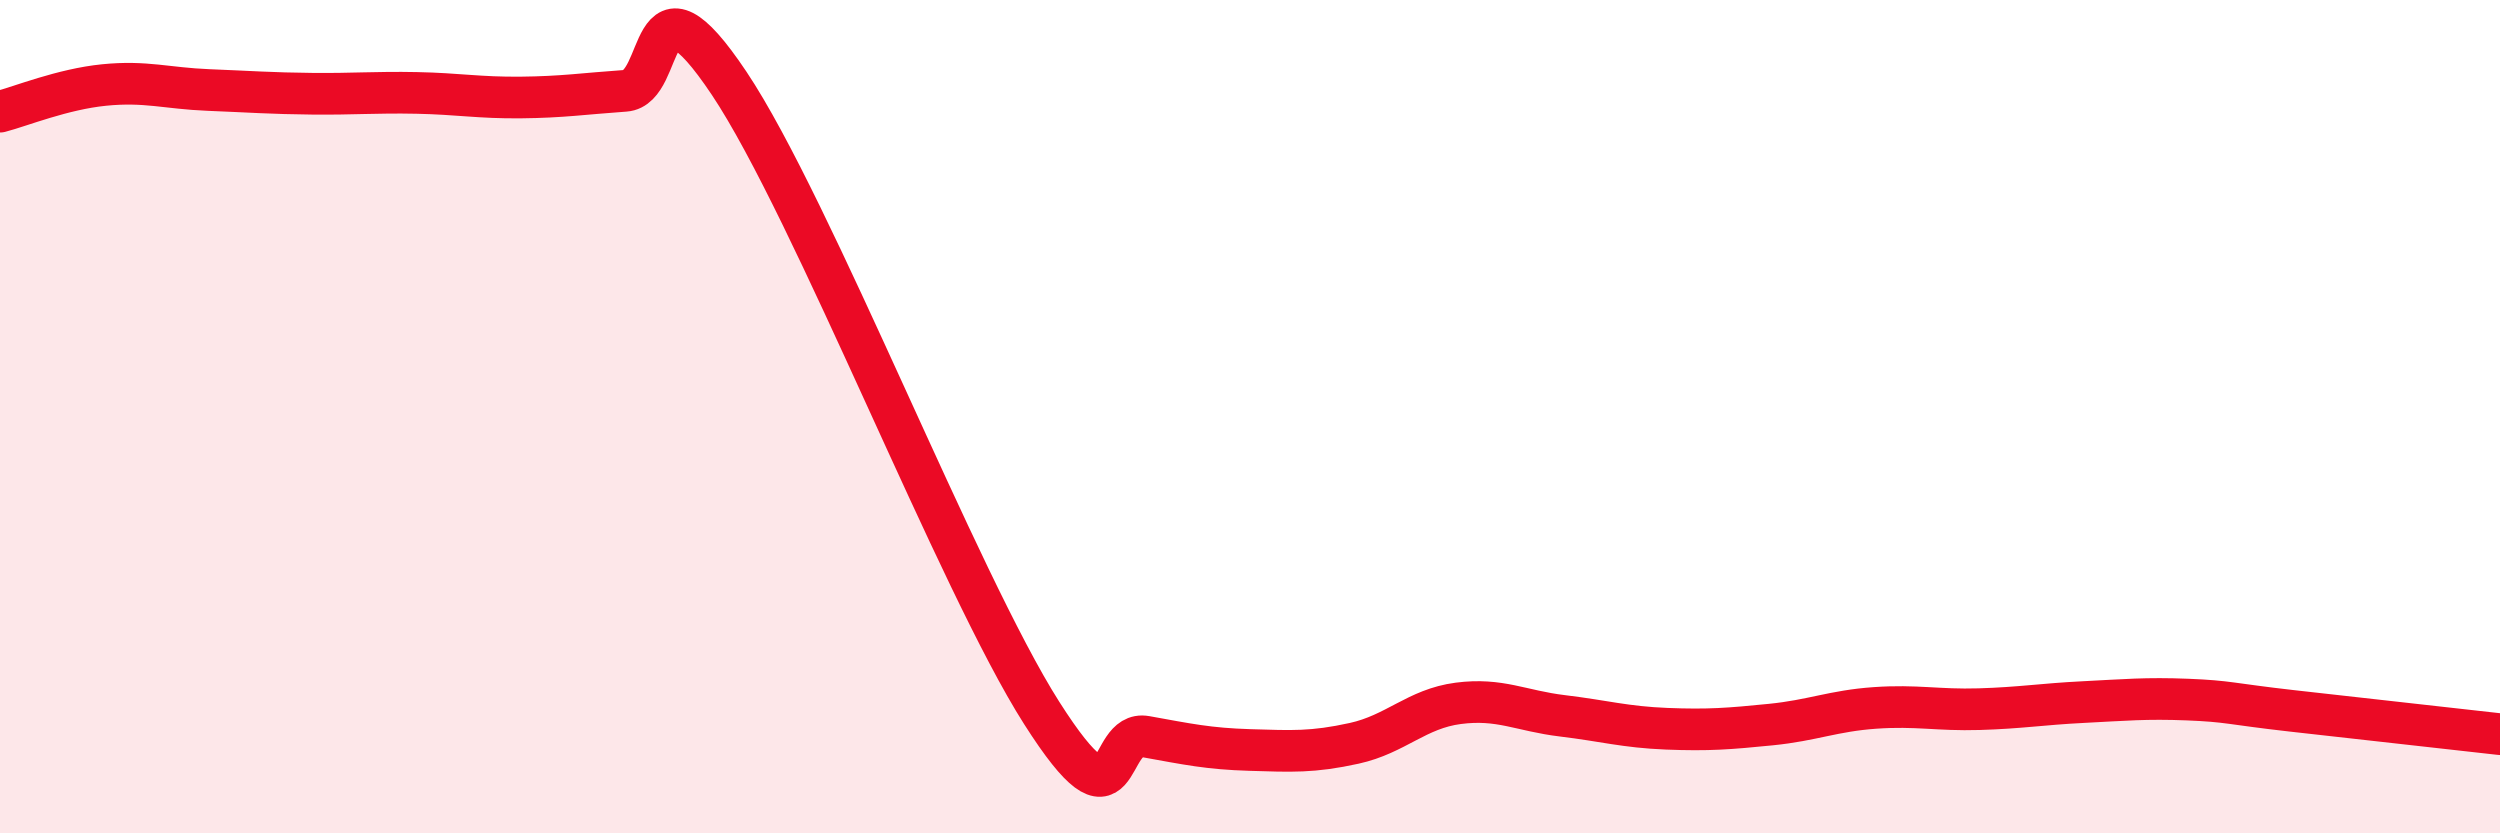 
    <svg width="60" height="20" viewBox="0 0 60 20" xmlns="http://www.w3.org/2000/svg">
      <path
        d="M 0,2.68 C 0.5,2.55 1.5,2.14 2.5,2.04 C 3.5,1.94 4,2.12 5,2.16 C 6,2.2 6.5,2.24 7.5,2.25 C 8.5,2.26 9,2.21 10,2.23 C 11,2.25 11.5,2.35 12.5,2.34 C 13.5,2.33 14,2.25 15,2.18 C 16,2.11 15.5,-0.99 17.5,2 C 19.5,4.99 23,13.97 25,17.11 C 27,20.25 26.5,17.5 27.5,17.68 C 28.5,17.86 29,17.97 30,18 C 31,18.03 31.5,18.06 32.5,17.84 C 33.5,17.62 34,17.01 35,16.88 C 36,16.75 36.5,17.06 37.5,17.18 C 38.5,17.3 39,17.45 40,17.49 C 41,17.53 41.5,17.49 42.5,17.39 C 43.5,17.29 44,17.06 45,16.99 C 46,16.92 46.5,17.05 47.5,17.02 C 48.5,16.99 49,16.9 50,16.85 C 51,16.8 51.5,16.75 52.5,16.79 C 53.5,16.83 53.5,16.89 55,17.06 C 56.5,17.23 59,17.51 60,17.62L60 20L0 20Z"
        fill="#EB0A25"
        opacity="0.1"
        stroke-linecap="round"
        stroke-linejoin="round"
      />
      <path
        d="M 0,2.68 C 0.5,2.55 1.5,2.14 2.5,2.04 C 3.5,1.94 4,2.12 5,2.16 C 6,2.2 6.5,2.24 7.5,2.25 C 8.5,2.26 9,2.21 10,2.23 C 11,2.25 11.5,2.35 12.5,2.34 C 13.5,2.33 14,2.25 15,2.18 C 16,2.11 15.5,-0.99 17.5,2 C 19.5,4.99 23,13.97 25,17.11 C 27,20.25 26.5,17.5 27.5,17.68 C 28.5,17.86 29,17.97 30,18 C 31,18.03 31.5,18.06 32.5,17.84 C 33.5,17.62 34,17.01 35,16.88 C 36,16.75 36.5,17.06 37.5,17.18 C 38.5,17.3 39,17.45 40,17.49 C 41,17.53 41.5,17.49 42.5,17.39 C 43.5,17.29 44,17.06 45,16.99 C 46,16.92 46.5,17.05 47.5,17.02 C 48.5,16.99 49,16.9 50,16.85 C 51,16.8 51.5,16.75 52.5,16.79 C 53.5,16.83 53.5,16.89 55,17.06 C 56.5,17.23 59,17.51 60,17.62"
        stroke="#EB0A25"
        stroke-width="1"
        fill="none"
        stroke-linecap="round"
        stroke-linejoin="round"
      />
    </svg>
  